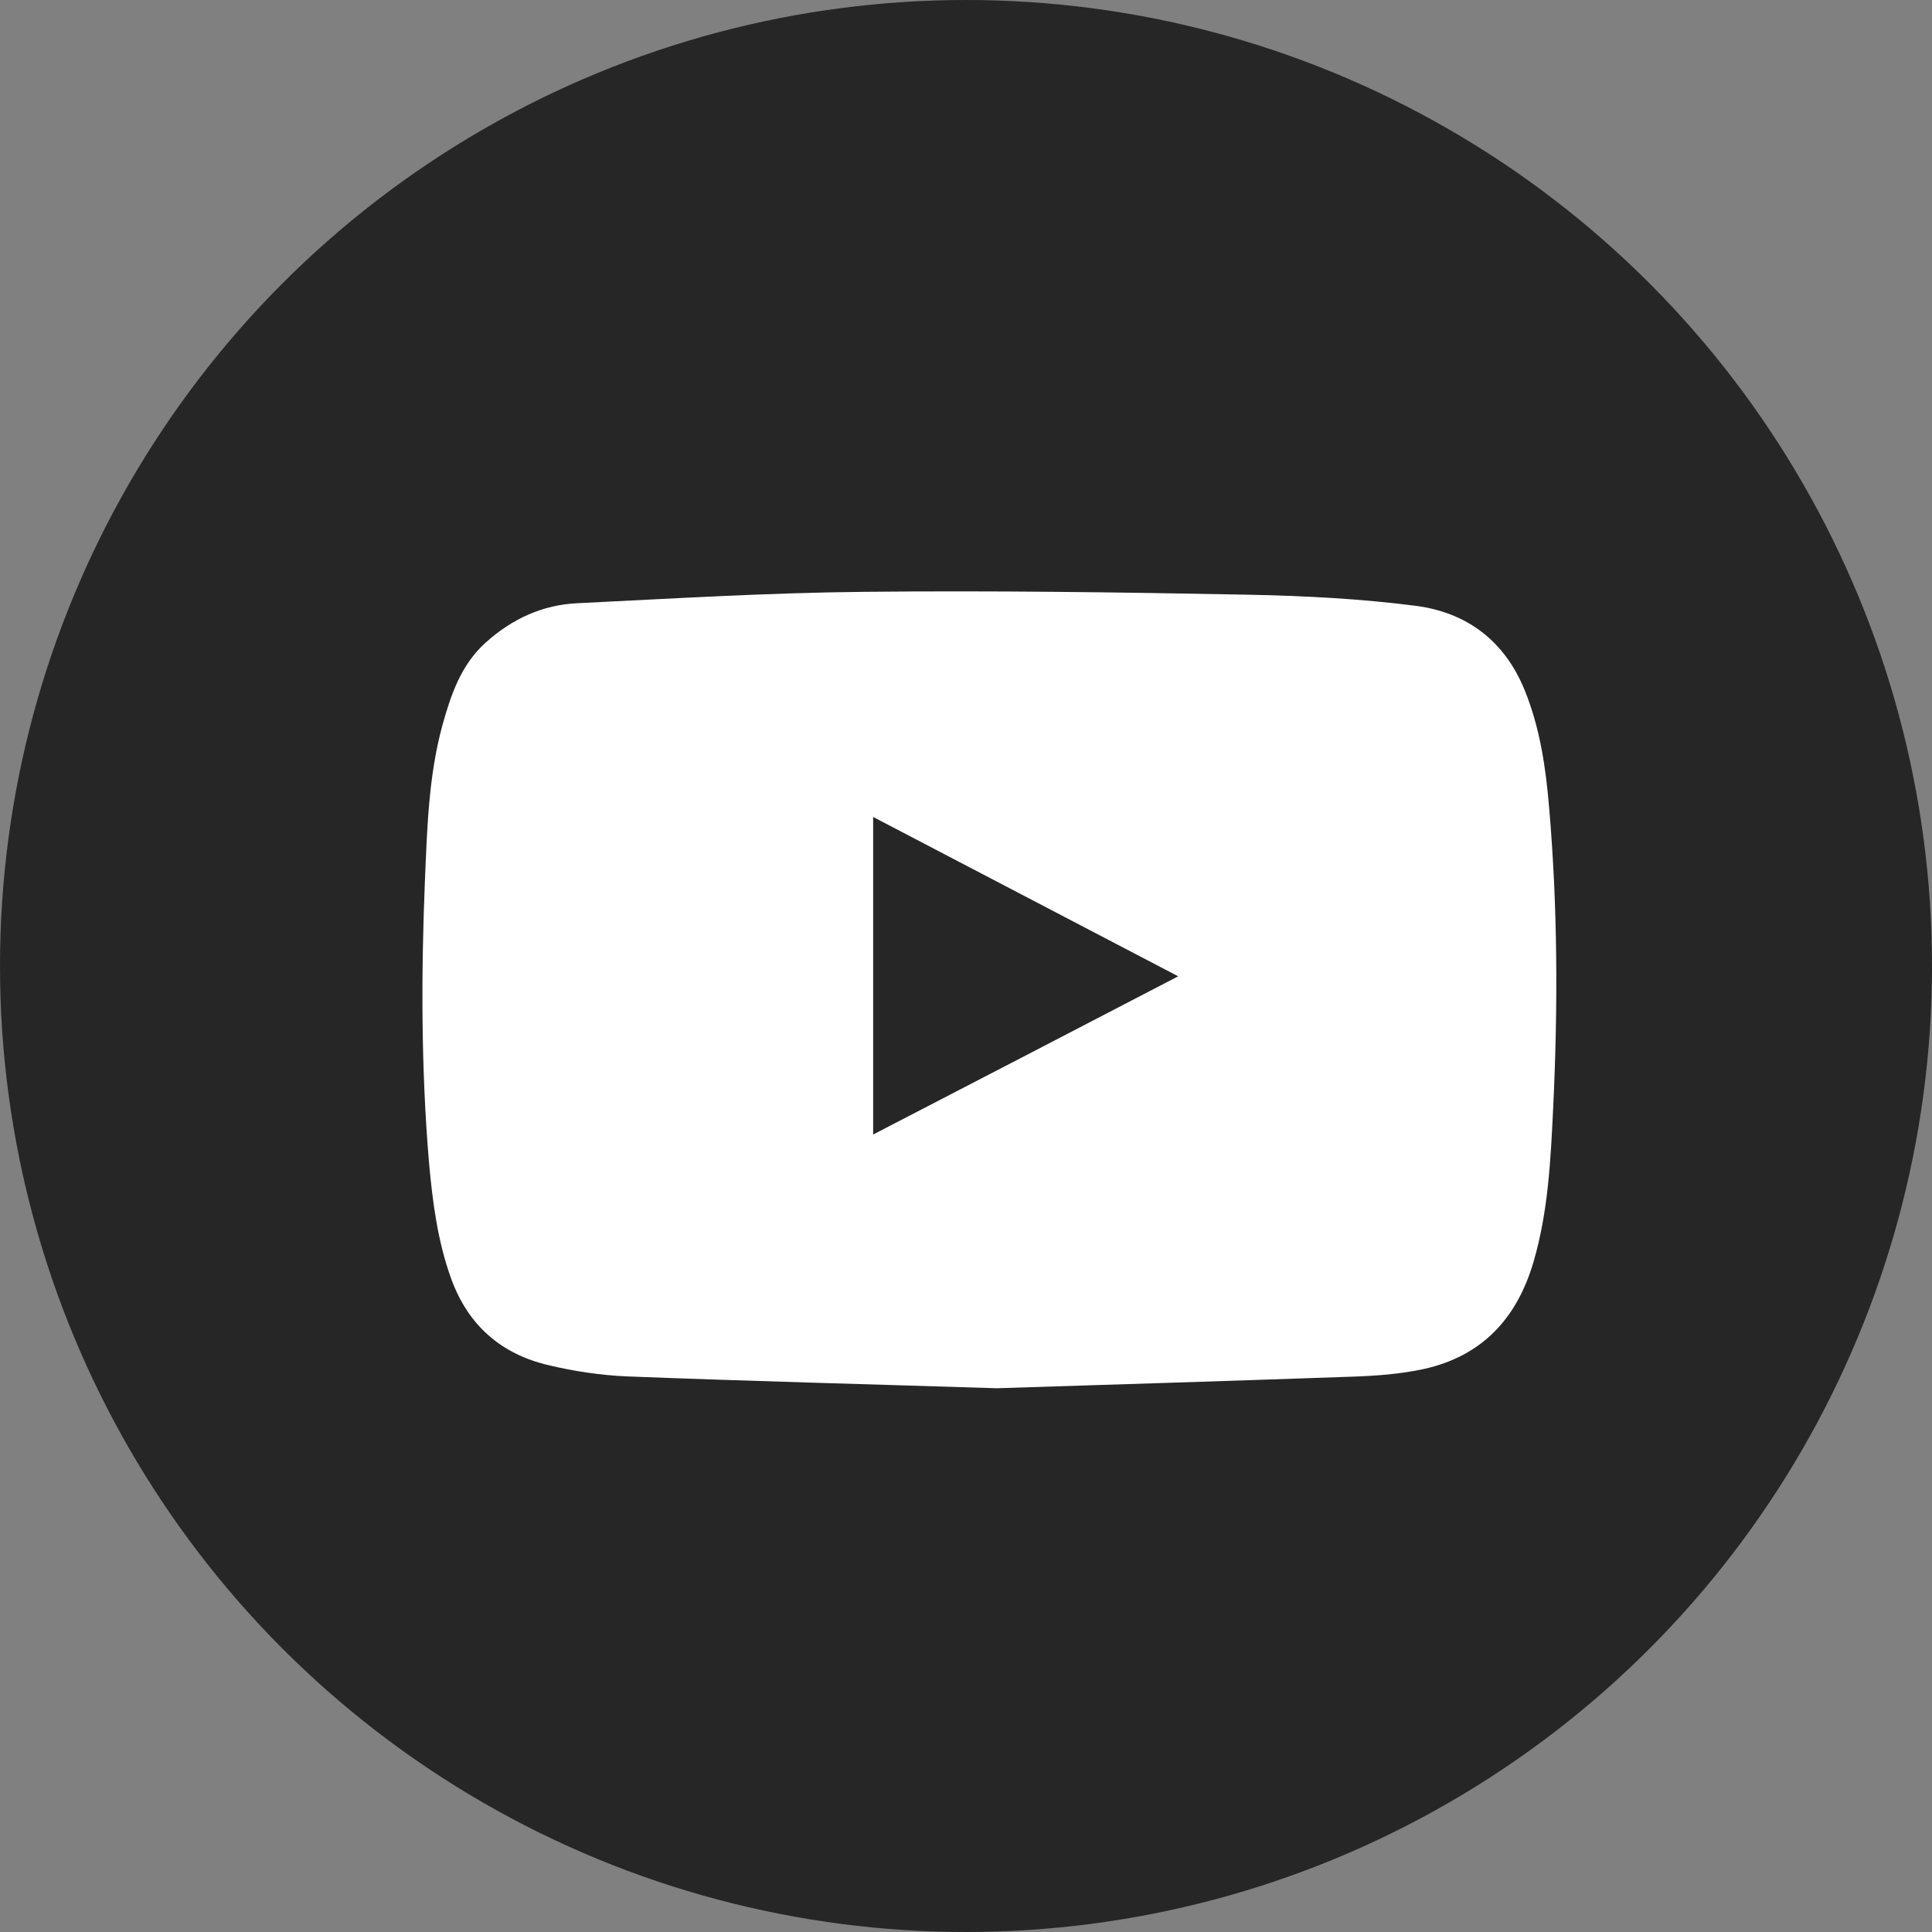 <?xml version="1.0" encoding="UTF-8"?> <svg xmlns="http://www.w3.org/2000/svg" width="36" height="36" viewBox="0 0 36 36" fill="none"><rect x="0" y="0" width="36" height="36" fill="#808080" stroke="none"/><circle cx="18" cy="18" r="18" fill="#262626"></circle><path d="M18.57 25.868C16.196 25.793 13.938 25.735 11.68 25.647C11.194 25.626 10.699 25.552 10.225 25.439C9.335 25.231 8.72 24.695 8.404 23.818C8.15 23.111 8.059 22.383 7.992 21.643C7.847 19.905 7.847 18.167 7.917 16.429C7.959 15.448 7.984 14.458 8.246 13.506C8.404 12.937 8.595 12.379 9.056 11.968C9.543 11.531 10.113 11.269 10.761 11.24C12.541 11.153 14.316 11.045 16.096 11.028C18.491 11.003 20.89 11.036 23.285 11.082C24.32 11.103 25.364 11.157 26.391 11.29C27.331 11.415 28.033 11.939 28.407 12.853C28.694 13.556 28.802 14.292 28.865 15.04C29.027 16.916 29.031 18.791 28.94 20.666C28.894 21.618 28.848 22.575 28.578 23.502C28.27 24.566 27.617 25.269 26.528 25.51C26.104 25.602 25.663 25.635 25.231 25.651C22.969 25.73 20.711 25.801 18.57 25.868ZM16.27 21.14C18.166 20.159 20.042 19.186 21.954 18.192C20.046 17.194 18.171 16.217 16.27 15.223C16.27 17.207 16.27 19.157 16.27 21.14Z" fill="white"></path></svg> 